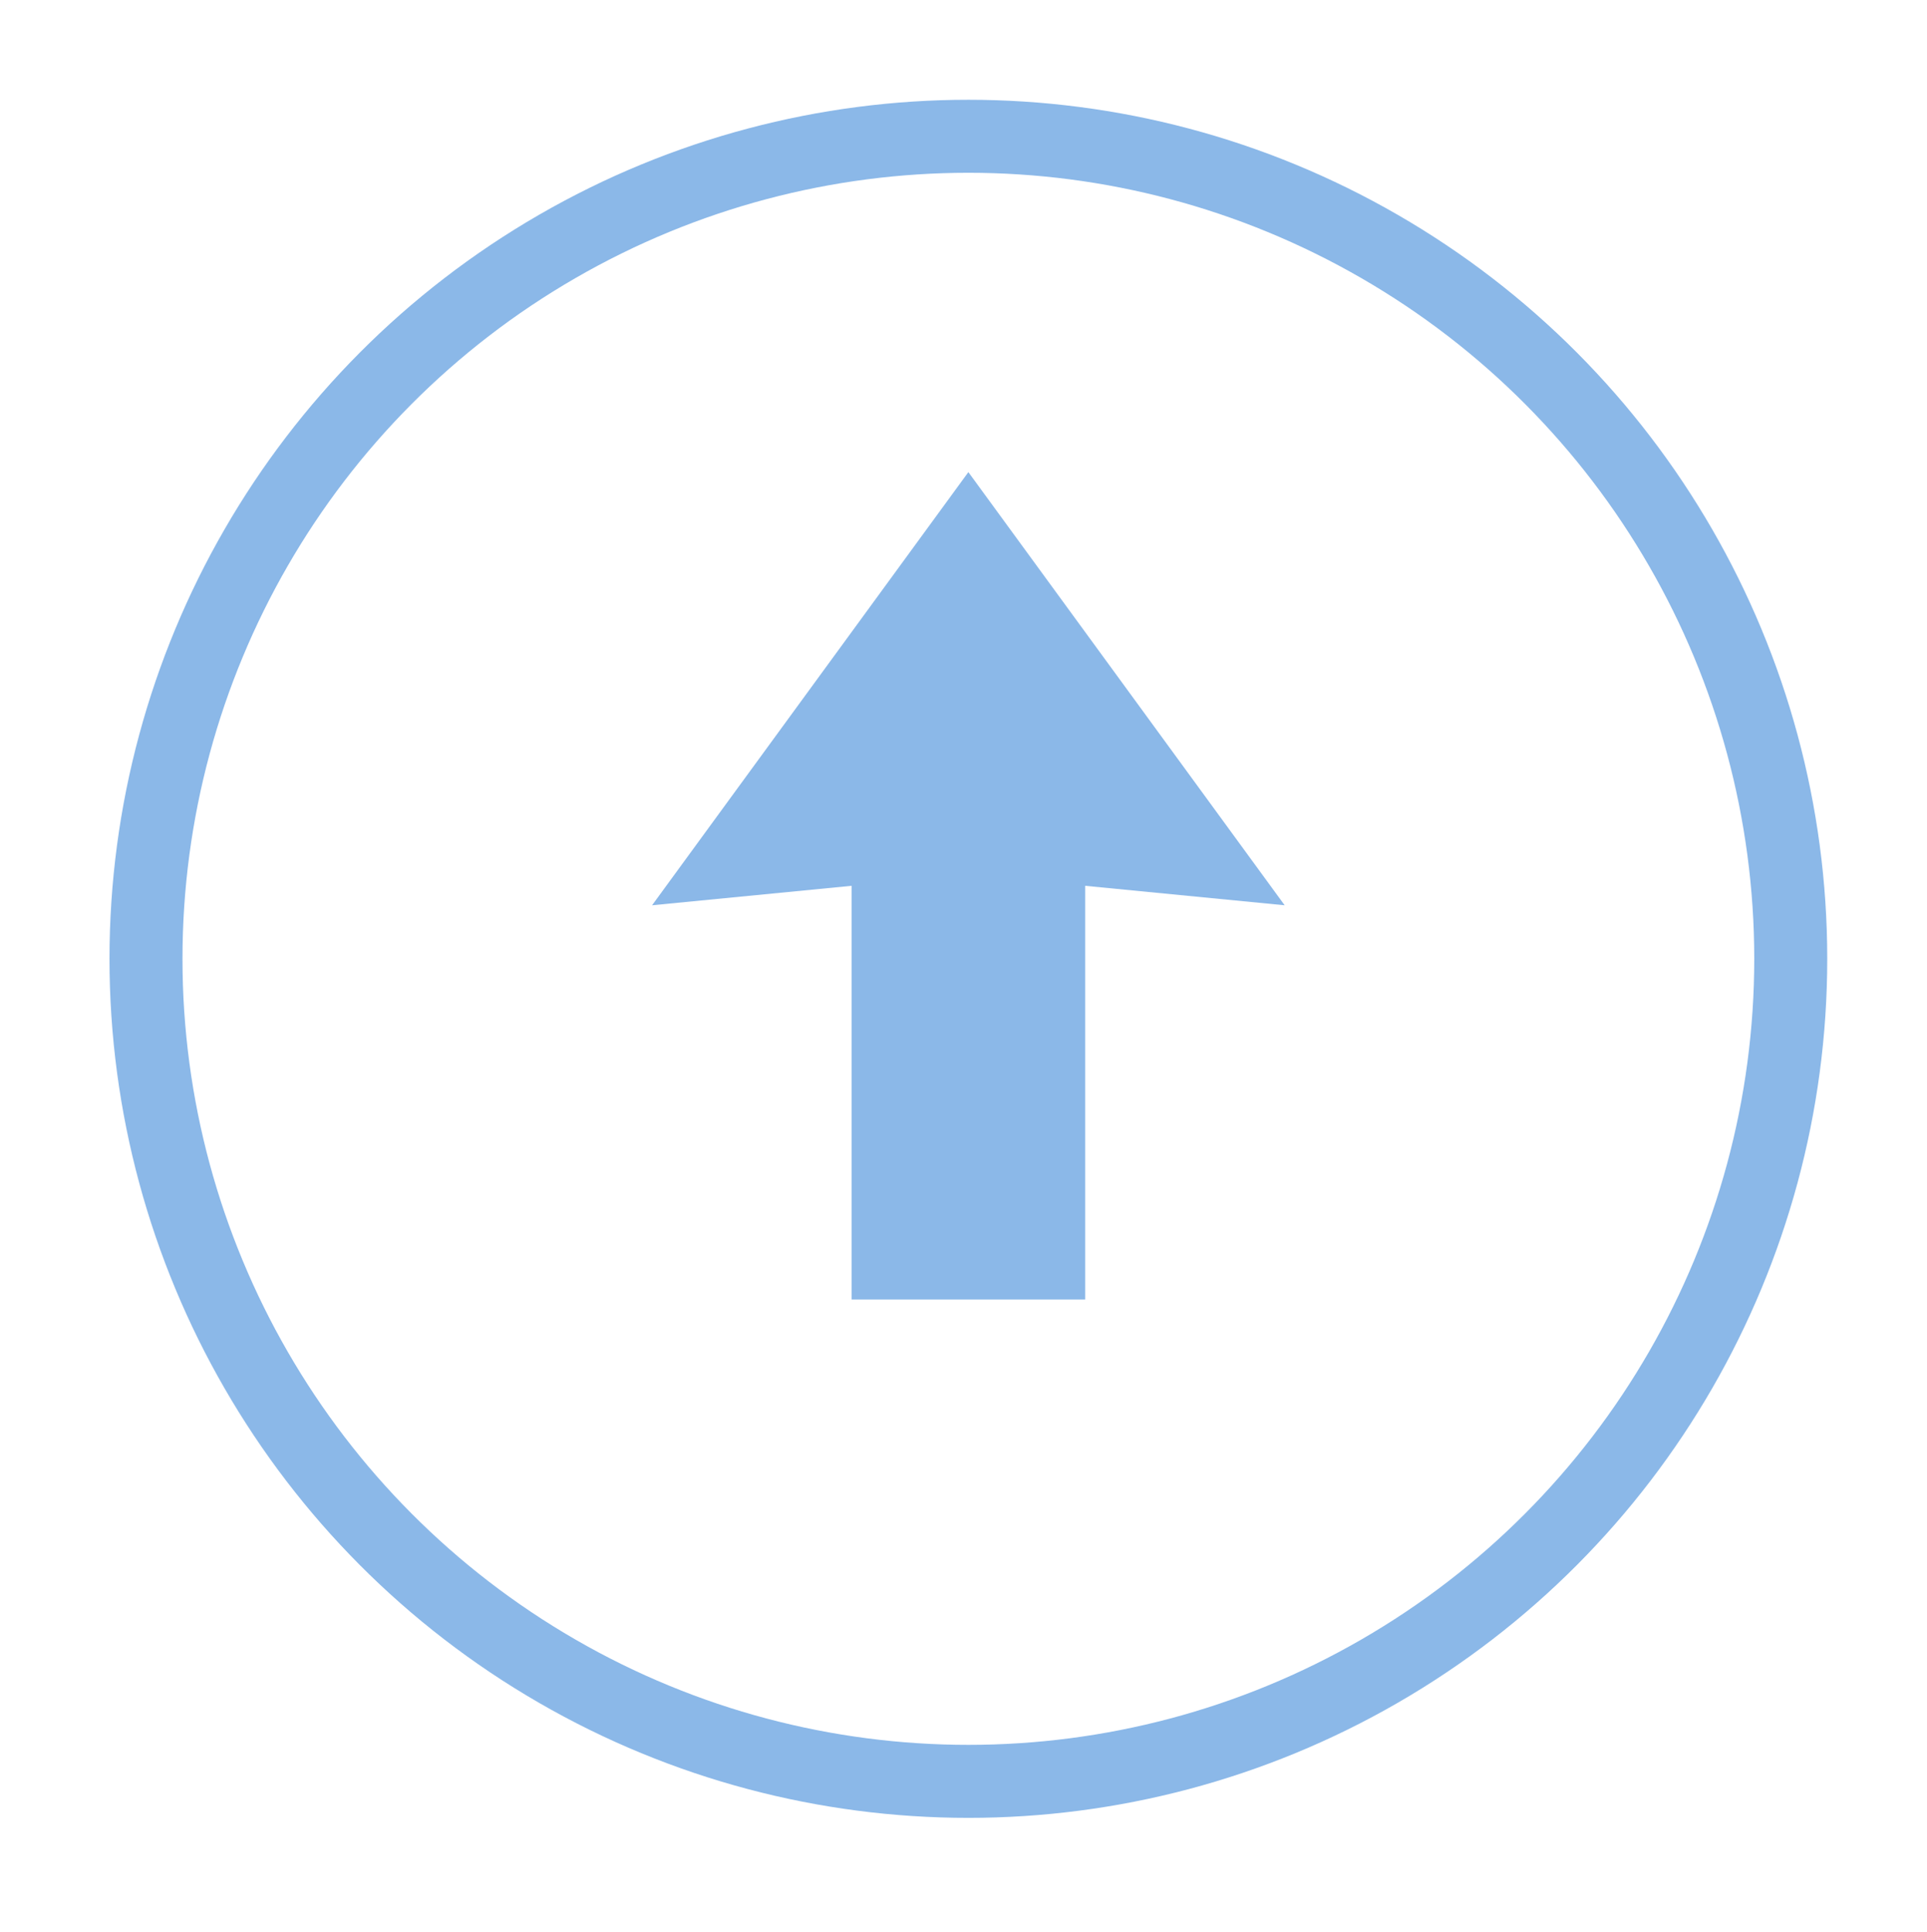<?xml version="1.0" encoding="utf-8"?>
<!-- Generator: Adobe Illustrator 24.2.0, SVG Export Plug-In . SVG Version: 6.00 Build 0)  -->
<svg version="1.1" id="Layer_1" xmlns="http://www.w3.org/2000/svg" xmlns:xlink="http://www.w3.org/1999/xlink" x="0px" y="0px"
	 viewBox="0 0 39.6 39.7" style="enable-background:new 0 0 39.6 39.7;" xml:space="preserve">
<style type="text/css">
	.st0{fill:#8BB8E8;}
	.st1{fill:none;stroke:#8BB8E8;stroke-width:1.5;}
</style>
<g>
	<g>
		<path class="st0" d="M13.4,18.6l6.5-8.9l6.5,8.9l-4.1-0.4v8.5h-4.8v-8.5L13.4,18.6z"/>
	</g>
	<circle class="st1" cx="19.9" cy="19.7" r="16.9"/>
</g>
</svg>

